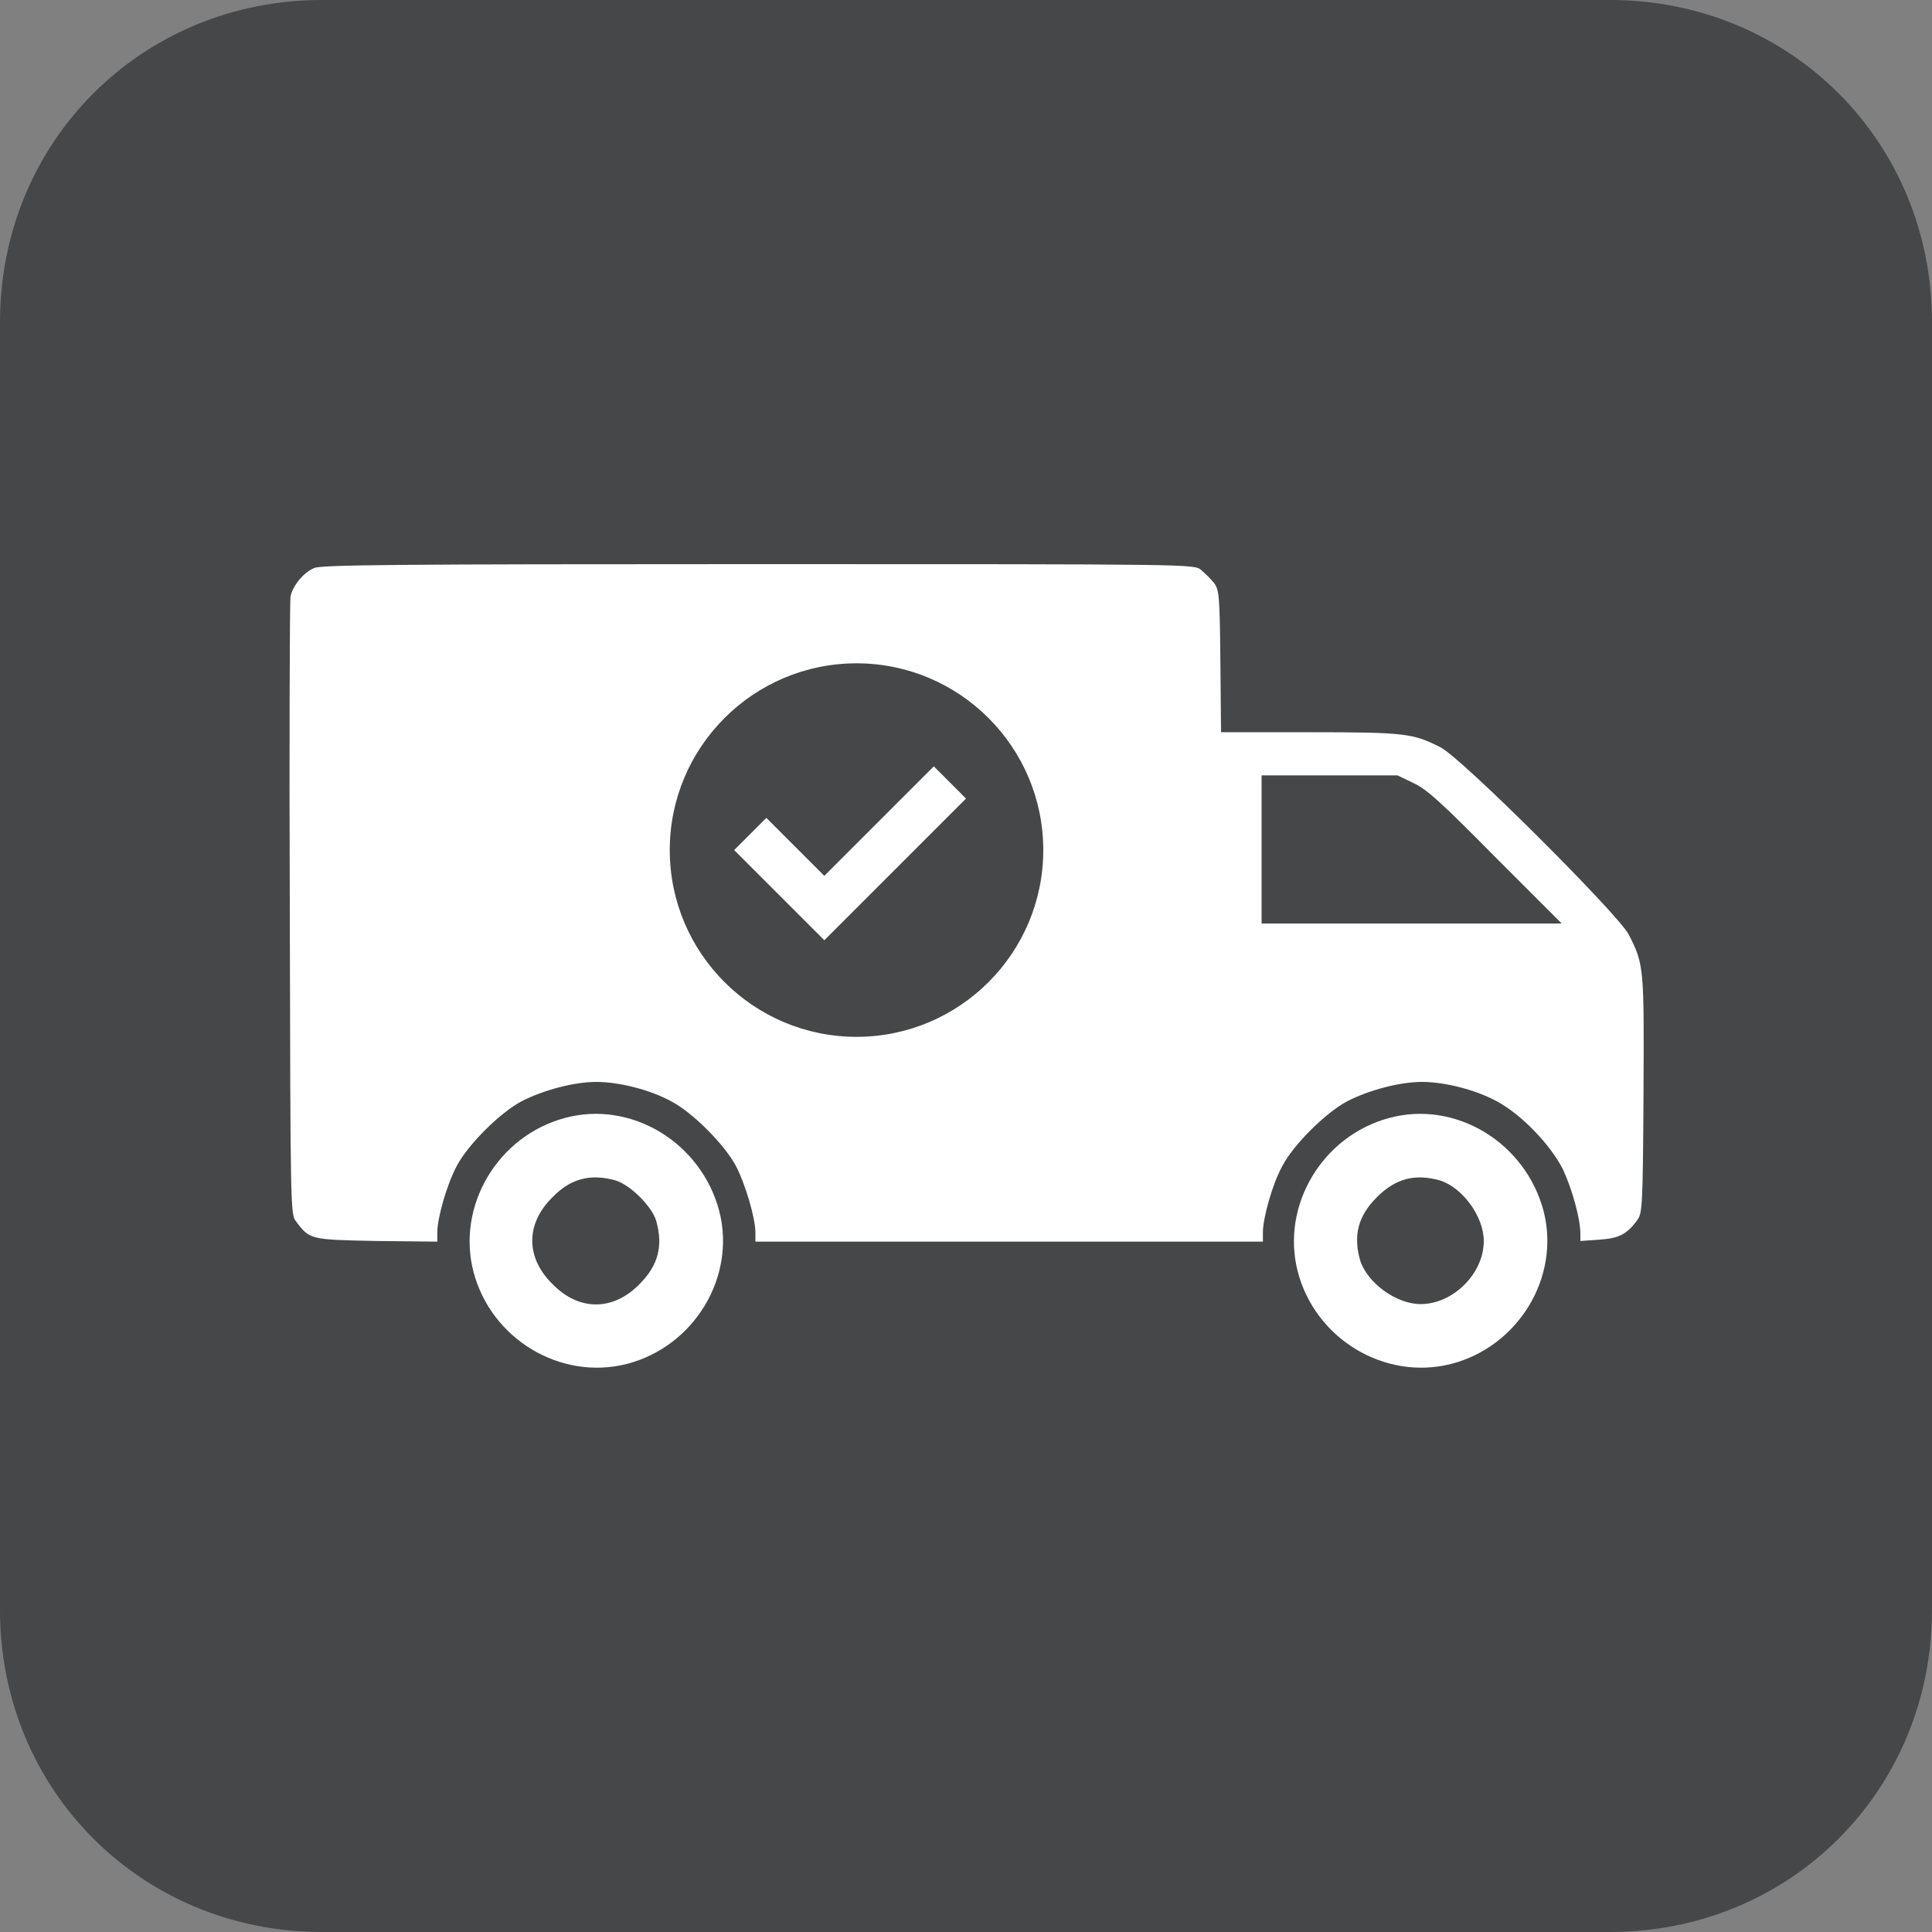 <?xml version="1.0" encoding="utf-8"?>
<!-- Generator: Adobe Illustrator 22.0.1, SVG Export Plug-In . SVG Version: 6.00 Build 0)  -->
<svg version="1.1" id="圖層_1" xmlns="http://www.w3.org/2000/svg" xmlns:xlink="http://www.w3.org/1999/xlink" x="0px" y="0px"
	 viewBox="0 0 30 30" style="enable-background:new 0 0 30 30;" xml:space="preserve">
<rect x="0" y="0" width="30" height="30" fill="#808080" stroke="none"/>
<style type="text/css">
	.st0{fill:#454749;}
	.st1{fill:#FFFFFF;}
	.st2{fill:#FFFFFF;stroke:#FFFFFF;stroke-width:0.25;stroke-miterlimit:10;}
	.st3{fill:#FFFFFF;stroke:#FFFFFF;stroke-width:0.5;stroke-linecap:round;stroke-linejoin:round;stroke-miterlimit:10;}
	.st4{enable-background:new    ;}
	.st5{clip-path:url(#XMLID_25_);enable-background:new    ;}
	.st6{fill:#858585;}
	.st7{fill:#8A8A8A;}
	.st8{fill:#8F8F8F;}
	.st9{fill:#949494;}
	.st10{fill:#999999;}
	.st11{fill:#9E9E9E;}
	.st12{fill:#A3A3A3;}
	.st13{clip-path:url(#XMLID_26_);enable-background:new    ;}
	.st14{fill:#848484;}
	.st15{clip-path:url(#XMLID_38_);enable-background:new    ;}
	.st16{clip-path:url(#XMLID_55_);enable-background:new    ;}
	.st17{fill:#B2B2B2;}
	.st18{clip-path:url(#XMLID_73_);enable-background:new    ;}
	.st19{clip-path:url(#XMLID_98_);enable-background:new    ;}
	.st20{fill:#B1B1B1;}
	.st21{clip-path:url(#XMLID_118_);enable-background:new    ;}
	.st22{clip-path:url(#XMLID_123_);enable-background:new    ;}
	.st23{fill:#9C9C9C;}
	.st24{clip-path:url(#XMLID_164_);enable-background:new    ;}
	.st25{fill:#959595;}
	.st26{clip-path:url(#XMLID_166_);enable-background:new    ;}
	.st27{fill:#838383;}
	.st28{clip-path:url(#XMLID_169_);enable-background:new    ;}
	.st29{fill:#A7A7A7;}
	.st30{clip-path:url(#XMLID_184_);enable-background:new    ;}
	.st31{clip-path:url(#XMLID_187_);enable-background:new    ;}
	.st32{clip-path:url(#XMLID_188_);enable-background:new    ;}
	.st33{clip-path:url(#XMLID_189_);enable-background:new    ;}
	.st34{clip-path:url(#XMLID_190_);enable-background:new    ;}
	.st35{clip-path:url(#XMLID_203_);enable-background:new    ;}
	.st36{clip-path:url(#XMLID_221_);enable-background:new    ;}
	.st37{clip-path:url(#XMLID_249_);enable-background:new    ;}
	.st38{clip-path:url(#XMLID_252_);enable-background:new    ;}
	.st39{clip-path:url(#XMLID_261_);enable-background:new    ;}
	.st40{clip-path:url(#XMLID_262_);enable-background:new    ;}
	.st41{clip-path:url(#XMLID_278_);enable-background:new    ;}
	.st42{clip-path:url(#XMLID_279_);enable-background:new    ;}
	.st43{clip-path:url(#XMLID_280_);enable-background:new    ;}
	.st44{clip-path:url(#XMLID_281_);enable-background:new    ;}
	.st45{fill:#AFAFAF;}
	.st46{clip-path:url(#XMLID_282_);enable-background:new    ;}
	.st47{clip-path:url(#XMLID_283_);enable-background:new    ;}
	.st48{clip-path:url(#XMLID_284_);enable-background:new    ;}
	.st49{clip-path:url(#XMLID_285_);enable-background:new    ;}
	.st50{clip-path:url(#XMLID_286_);enable-background:new    ;}
	.st51{clip-path:url(#XMLID_287_);enable-background:new    ;}
	.st52{clip-path:url(#XMLID_288_);enable-background:new    ;}
	.st53{clip-path:url(#XMLID_289_);enable-background:new    ;}
	.st54{clip-path:url(#XMLID_293_);enable-background:new    ;}
	.st55{clip-path:url(#XMLID_294_);enable-background:new    ;}
	.st56{clip-path:url(#XMLID_295_);enable-background:new    ;}
	.st57{clip-path:url(#XMLID_298_);enable-background:new    ;}
	.st58{fill:#FFFFFF;stroke:#FFFFFF;stroke-width:0.5;stroke-linejoin:round;stroke-miterlimit:10;}
	.st59{fill:#FFFFFF;stroke:#FFFFFF;stroke-width:0.1;stroke-miterlimit:10;}
	.st60{fill:none;}
</style>
<path id="XMLID_414_" class="st0" d="M25,30H5c-2.8,0-5-2.2-5-5V5c0-2.8,2.2-5,5-5h20c2.8,0,5,2.2,5,5v20C30,27.8,27.8,30,25,30z"/>
<g>
	<g>
		<g transform="translate(0,511) scale(0.1,-0.1)">
			<path class="st1" d="M48.8,5021.8c-1.7-0.7-3.4-2.8-3.7-4.5c-0.1-0.7-0.2-22.6-0.1-48.6c0.1-47,0.1-47.3,1-48.4
				c2.1-2.8,2.2-2.8,12.5-3l9.4-0.1v1.4c0,2.3,1.5,7.5,3,10.3c1.7,3.3,6.7,8.3,10.1,10.1c3.3,1.7,8.1,3,11.6,3s8.3-1.2,11.6-3
				c3.3-1.7,8.3-6.7,10.1-10.1c1.4-2.7,3-8,3-10.3v-1.4h39.4h39.4v1.4c0,2.3,1.5,7.6,3,10.3c1.7,3.3,6.7,8.3,10.1,10.1
				c3.3,1.7,8.1,3,11.6,3c3.5,0,8.3-1.2,11.6-3c3.8-2,8.4-6.8,10.3-10.6c1.4-3,2.7-7.6,2.7-10v-1.1l2.9,0.2c3,0.2,4.3,0.8,5.9,3
				c0.8,1.1,0.9,1.7,1,19.4c0.1,19.9,0.1,20.3-2.3,25c-1.6,3.1-26.1,27.6-29.3,29.1c-4.2,2.1-5.3,2.3-20.2,2.3h-13.8l-0.1,11
				c-0.1,10.4-0.2,11.1-1,12.2c-0.5,0.6-1.4,1.5-2,2c-1.1,0.9-1.1,0.9-68.7,0.9C62.1,5022.4,49.9,5022.3,48.8,5021.8z M219.5,4988.4
				c2.1-1,4.2-2.9,12.7-11.5l10.3-10.3h-23.3h-23.3v11.5v11.5h10.6h10.5L219.5,4988.4z"/>
			<path class="st1" d="M87.7,4936.4c-10.4-2.8-16.8-13.6-14.2-23.8c2.7-10.5,13.5-17,23.8-14.4c10.5,2.7,17,13.5,14.4,23.7
				C108.9,4932.6,98,4939.2,87.7,4936.4z M95.6,4926.7c2.3-0.7,5.7-4.1,6.3-6.3c1.1-3.9,0.3-6.9-2.6-9.8c-4.1-4.2-9.4-4.2-13.5,0
				c-4.2,4.1-4.2,9.4,0,13.5C88.6,4927,91.7,4927.8,95.6,4926.7z"/>
			<path class="st1" d="M215.7,4936.4c-10.4-2.8-16.8-13.6-14.2-23.8c2.7-10.5,13.5-17,23.8-14.4c10.5,2.7,17,13.5,14.4,23.7
				C236.9,4932.6,226,4939.2,215.7,4936.4z M223.6,4926.7c3.5-1.1,6.8-5.6,6.8-9.4c0-5.1-4.8-9.8-9.8-9.8c-3.8,0-8.3,3.3-9.4,6.8
				c-1.1,3.9-0.3,6.9,2.6,9.8C216.7,4927,219.7,4927.8,223.6,4926.7z"/>
		</g>
	</g>
	<g>
		<path class="st0" d="M13.3,10.3c-1.6,0-2.9,1.3-2.9,2.9s1.3,2.9,2.9,2.9s2.9-1.3,2.9-2.9S14.9,10.3,13.3,10.3z M12.8,14.6
			L12.8,14.6L12.8,14.6l-1.4-1.4l0.5-0.5l0.9,0.9l1.7-1.7l0.5,0.5L12.8,14.6z"/>
	</g>
</g>
</svg>
